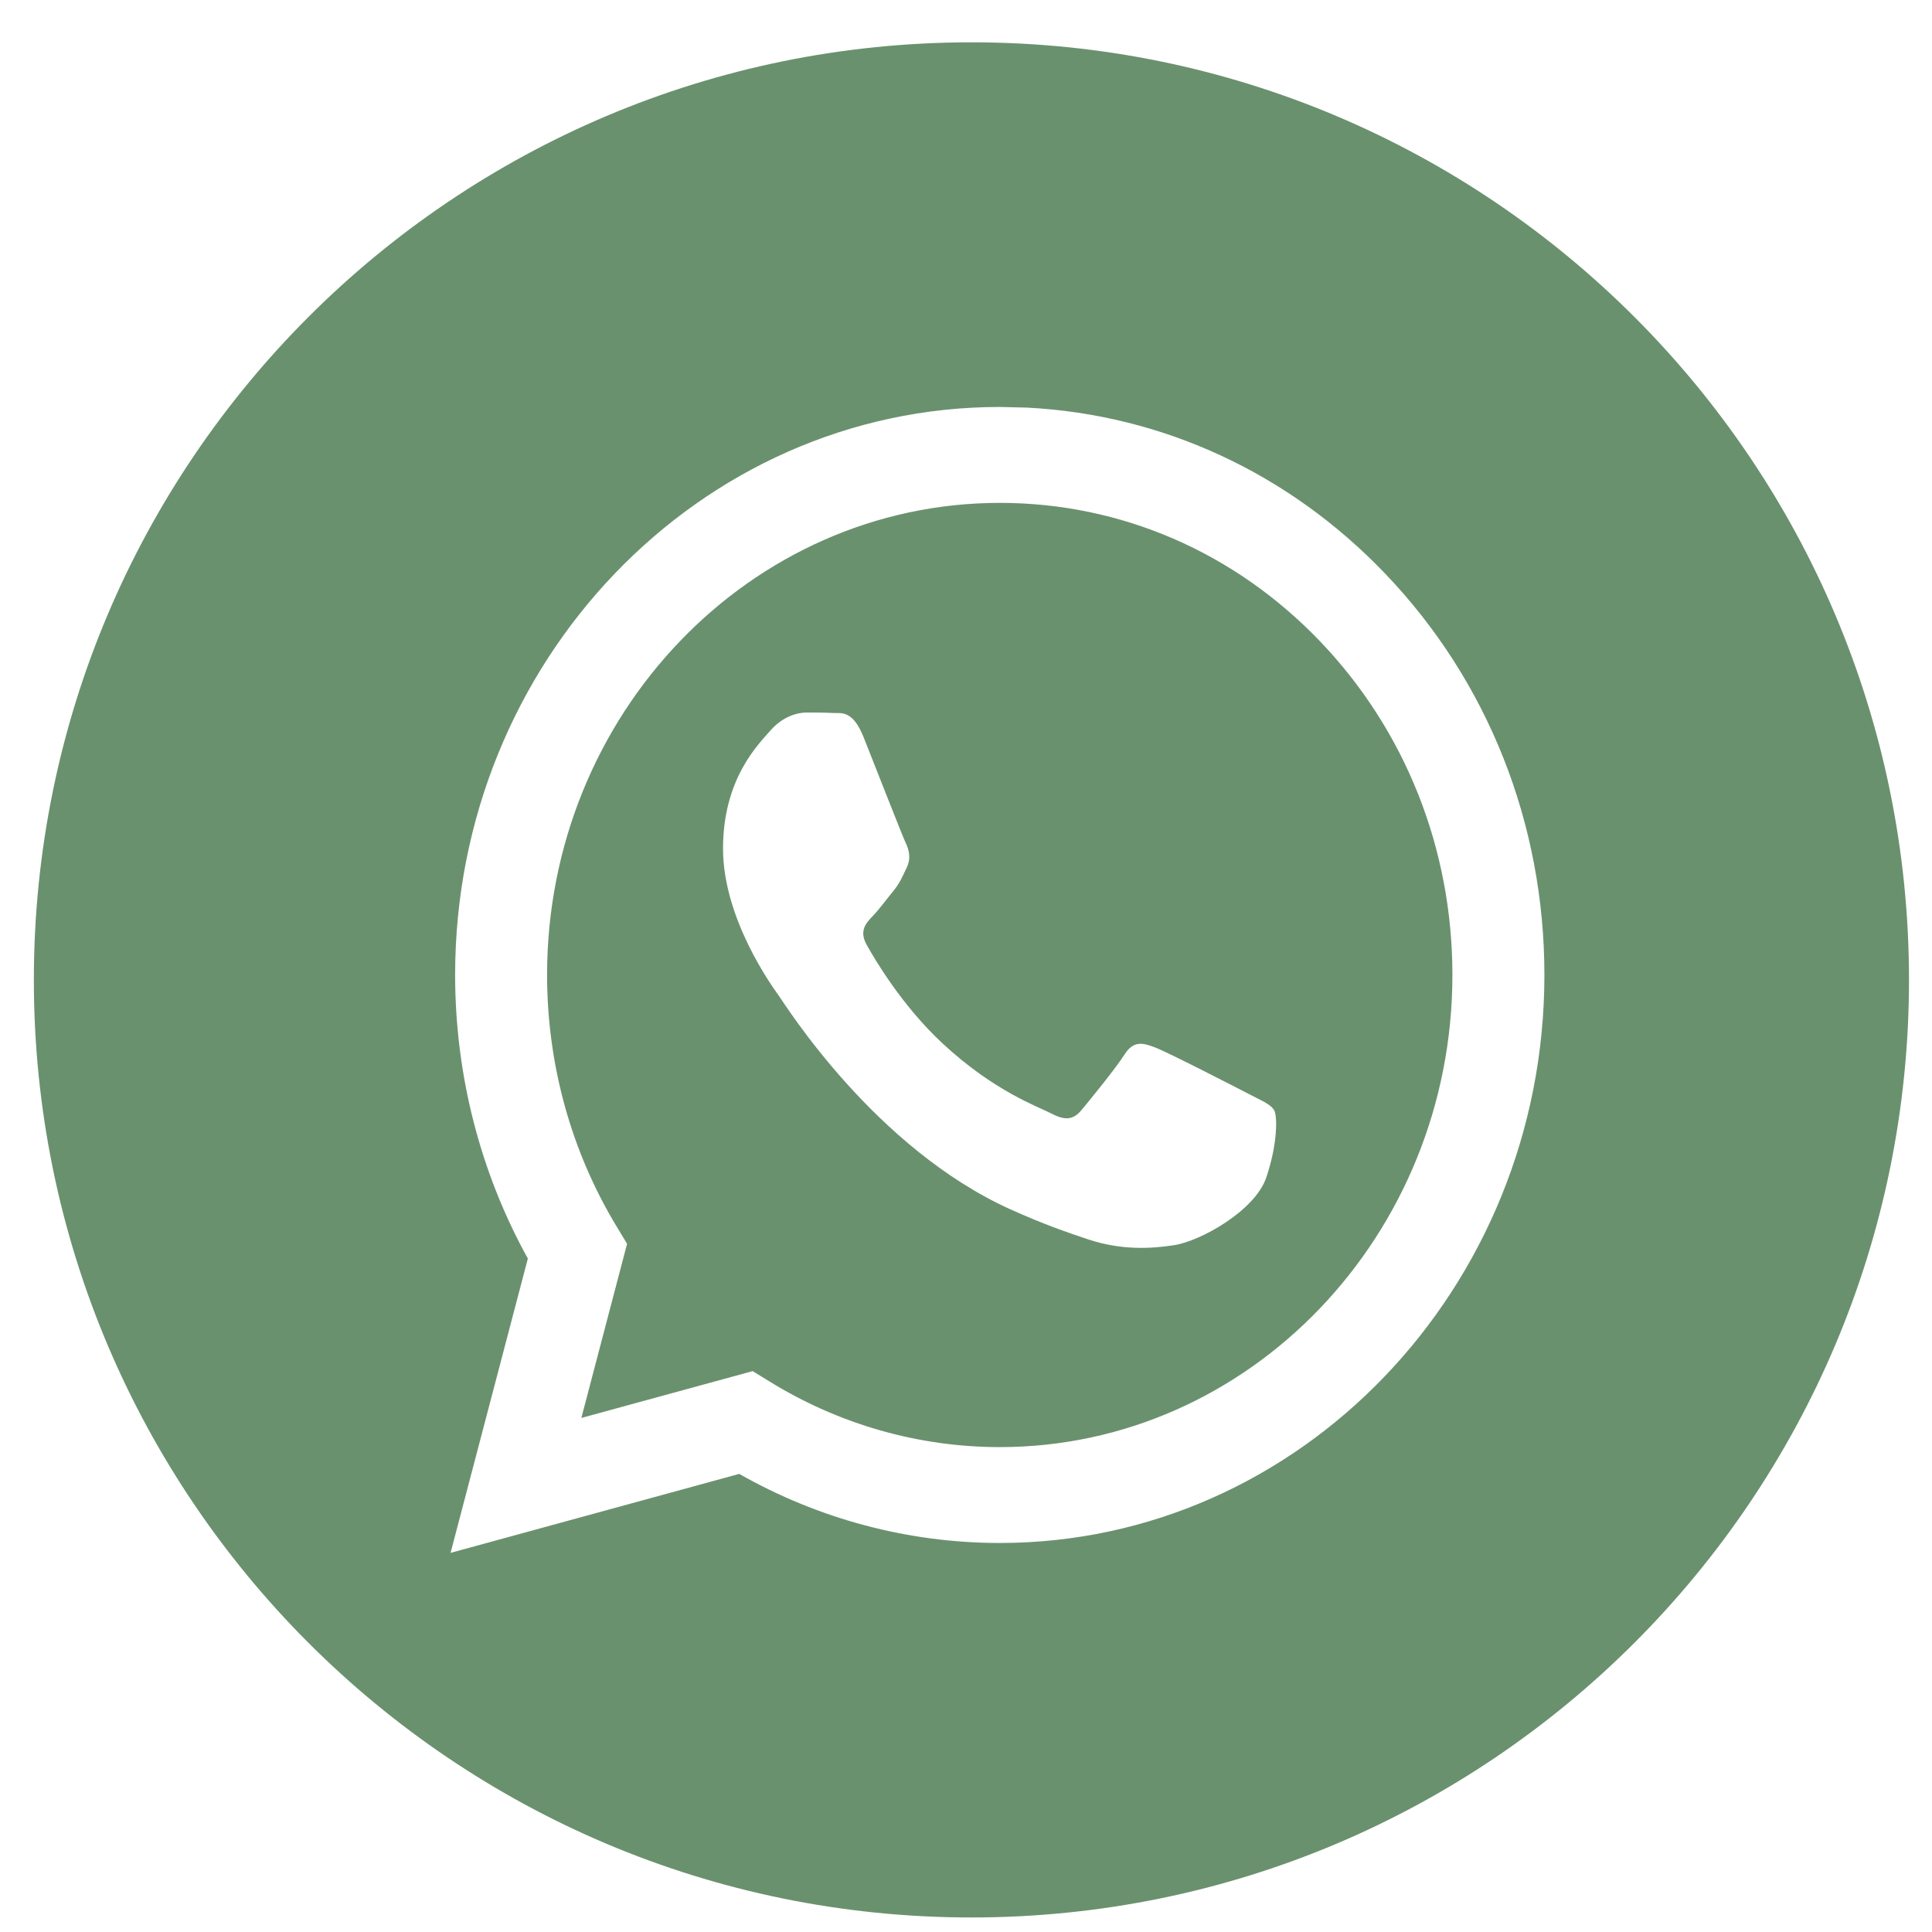 <?xml version="1.0" encoding="UTF-8"?> <svg xmlns="http://www.w3.org/2000/svg" width="42" height="42" viewBox="0 0 42 42" fill="none"><path d="M21.118 0.92C32.375 0.92 41.5 10.045 41.5 21.302C41.5 32.558 32.375 41.684 21.118 41.684C9.862 41.684 0.736 32.558 0.736 21.302C0.736 10.045 9.862 0.92 21.118 0.92ZM21.734 8.847C15.209 8.847 9.897 14.383 9.894 21.189C9.894 23.365 10.439 25.488 11.475 27.36L9.795 33.758L16.071 32.041C17.8 33.025 19.748 33.542 21.729 33.543H21.734C28.259 33.543 33.572 28.005 33.574 21.199C33.575 17.901 32.344 14.8 30.109 12.467C28.014 10.279 25.27 9.012 22.325 8.861L21.734 8.847ZM21.738 10.932C24.367 10.933 26.837 12.001 28.695 13.94C30.553 15.88 31.575 18.457 31.574 21.198C31.572 26.855 27.158 31.459 21.734 31.459H21.73C19.965 31.458 18.233 30.963 16.722 30.028L16.362 29.807L12.638 30.825L13.632 27.039L13.397 26.65C12.412 25.017 11.893 23.129 11.893 21.19C11.896 15.534 16.31 10.932 21.738 10.932ZM17.542 15.489C17.345 15.489 17.025 15.567 16.754 15.875C16.483 16.184 15.718 16.93 15.718 18.448C15.718 19.966 16.777 21.432 16.926 21.639C17.074 21.845 19.012 24.96 21.979 26.296C22.685 26.614 23.236 26.804 23.666 26.946C24.375 27.181 25.02 27.148 25.529 27.068C26.098 26.98 27.28 26.322 27.526 25.602C27.773 24.881 27.773 24.264 27.699 24.135C27.625 24.006 27.428 23.929 27.132 23.774C26.836 23.62 25.381 22.873 25.11 22.77C24.839 22.668 24.642 22.617 24.445 22.926C24.248 23.235 23.68 23.929 23.508 24.135C23.335 24.34 23.163 24.366 22.867 24.212C22.571 24.058 21.618 23.731 20.488 22.681C19.609 21.863 19.015 20.853 18.843 20.544C18.67 20.235 18.824 20.069 18.972 19.915C19.105 19.777 19.268 19.555 19.416 19.375C19.564 19.195 19.613 19.066 19.712 18.86C19.81 18.654 19.761 18.474 19.687 18.319C19.613 18.164 19.022 16.647 18.775 16.029C18.535 15.428 18.291 15.509 18.109 15.5C17.937 15.491 17.739 15.489 17.542 15.489Z" fill="url(#paint0_linear_16015_2292)"></path><defs><linearGradient id="paint0_linear_16015_2292" x1="-0.962" y1="21.302" x2="31.343" y2="78.889" gradientUnits="userSpaceOnUse"><stop stop-color="#6A916E"></stop><stop offset="1" stop-color="#6A916E"></stop></linearGradient></defs></svg> 